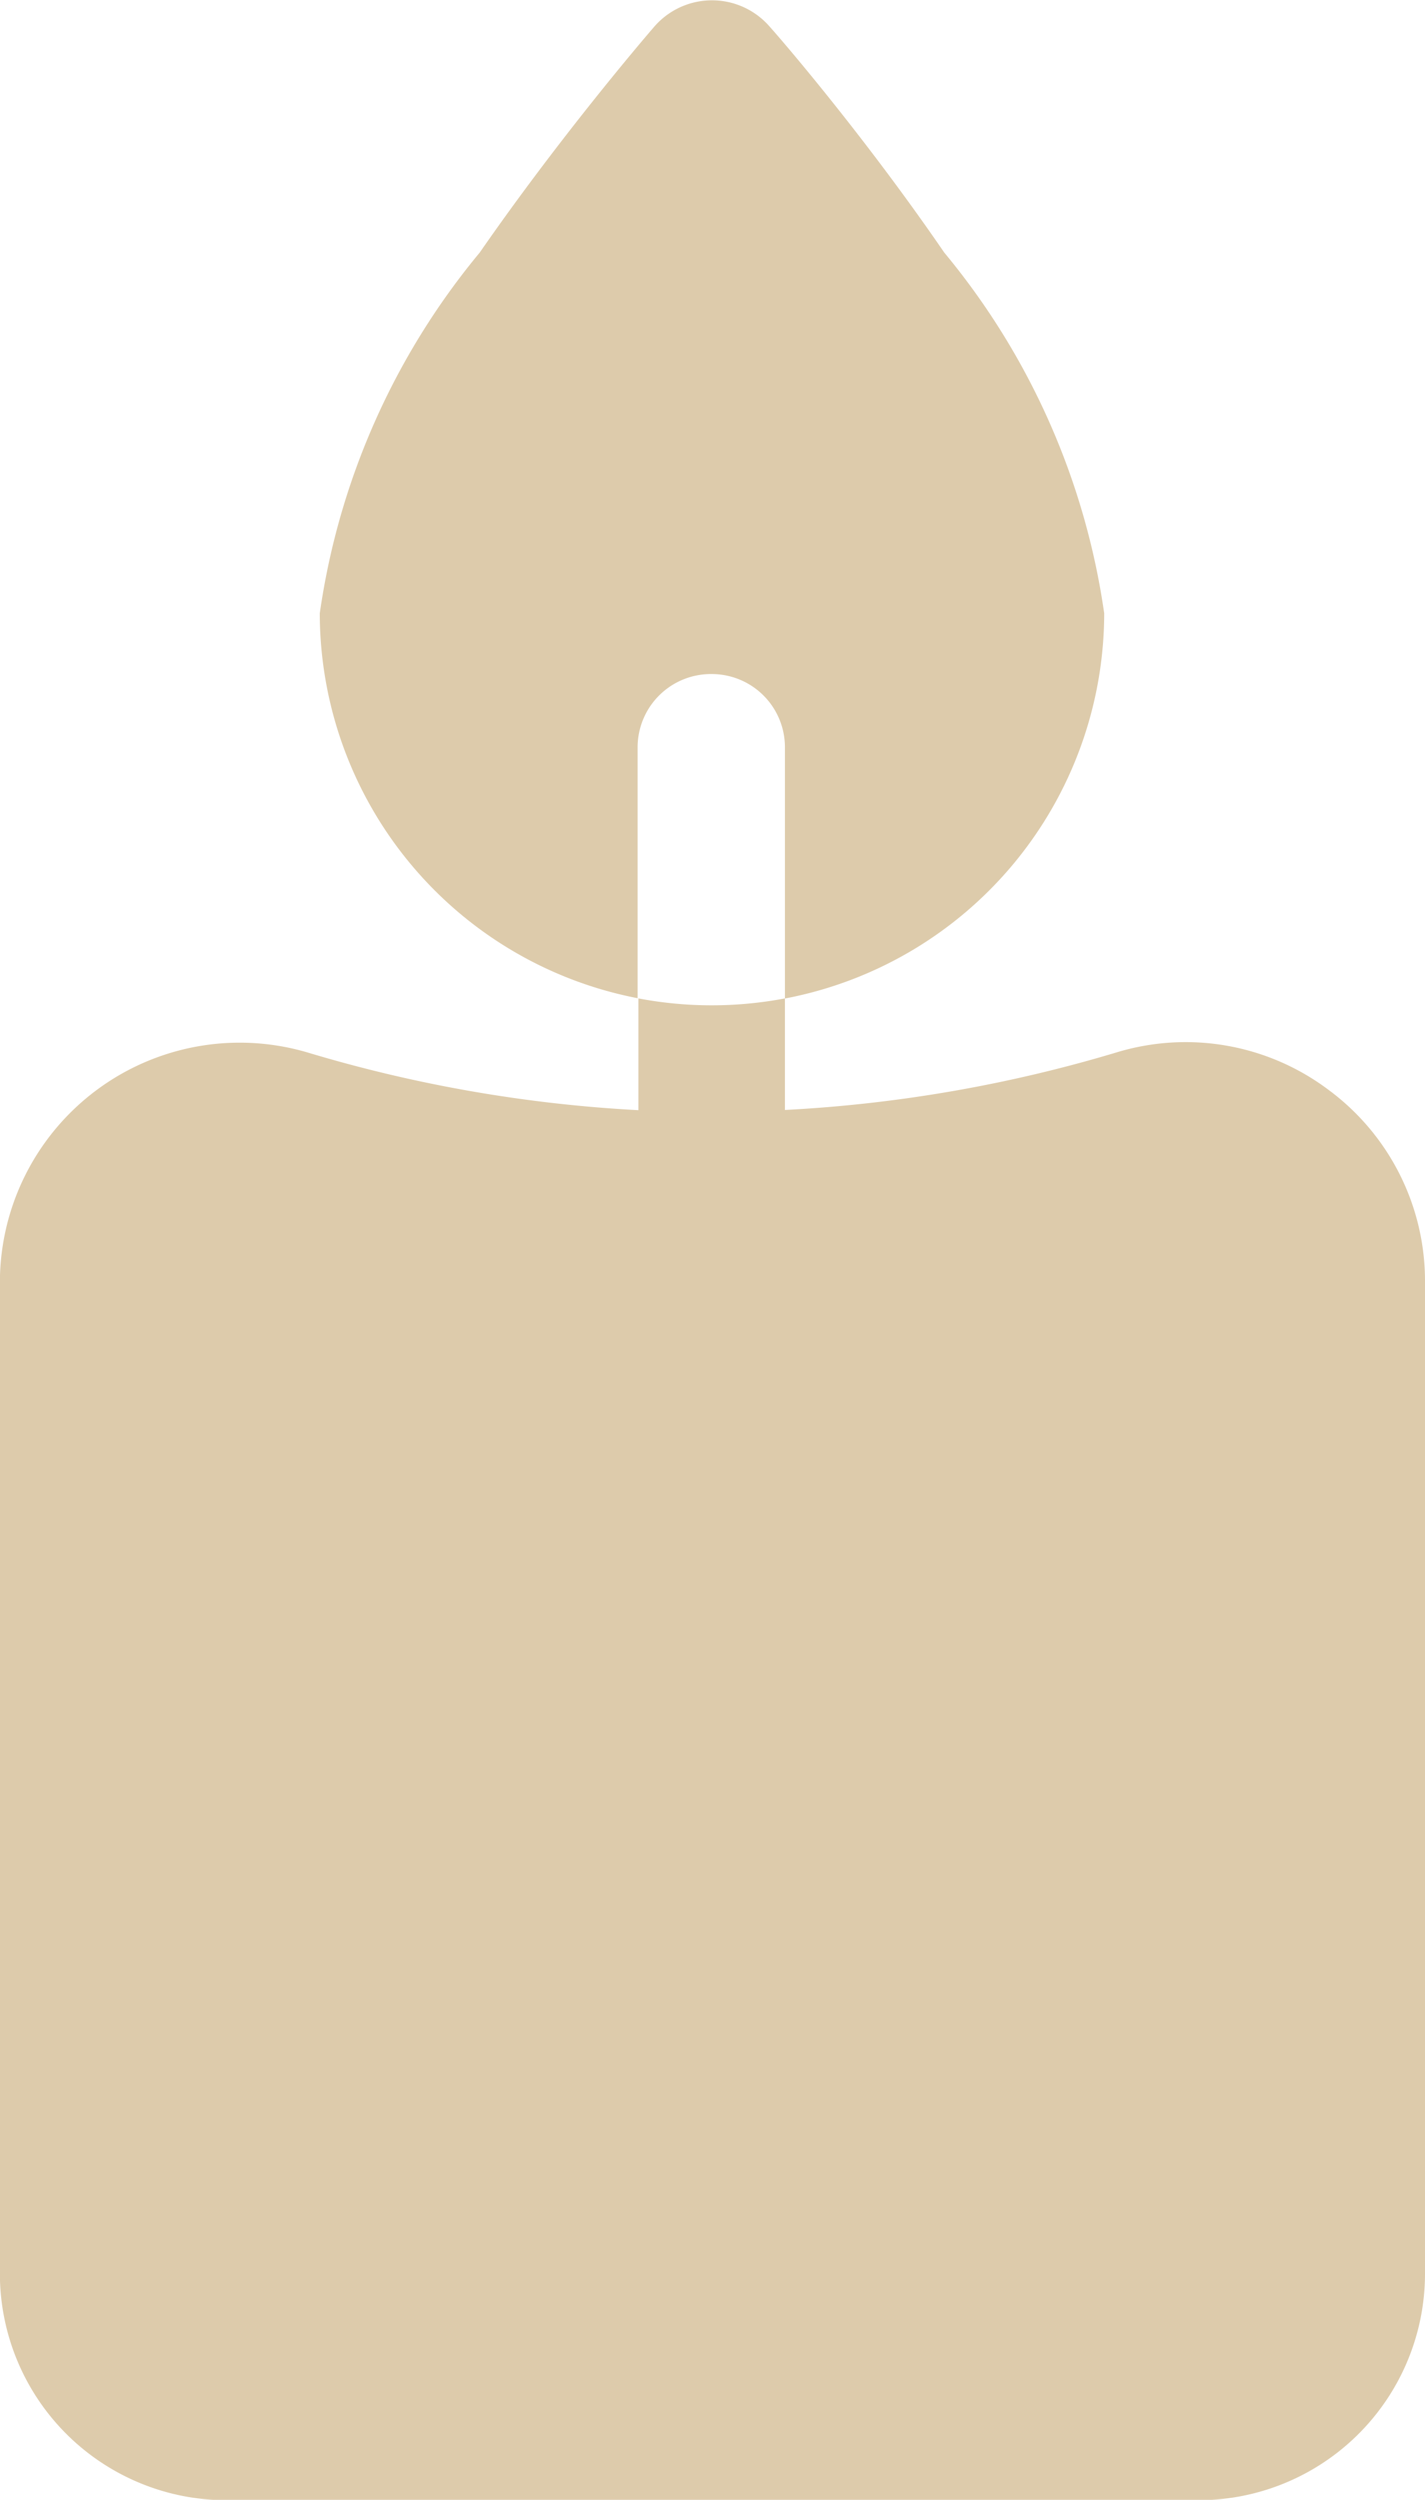 <svg xmlns="http://www.w3.org/2000/svg" width="13.899" height="24.377" viewBox="0 0 13.899 24.377"><defs><style>.a{fill:#ddcbab;}</style></defs><g transform="translate(-110.035)"><path class="a" d="M122.992,205.34a2.318,2.318,0,0,0-2.068-.364h0a13.722,13.722,0,0,1-3.233.561v-1.088a3.822,3.822,0,0,1-1.429,0v1.09a13.723,13.723,0,0,1-3.218-.56,2.339,2.339,0,0,0-3.01,2.24v9.667a2.21,2.21,0,0,0,2.208,2.208h9.484a2.21,2.21,0,0,0,2.208-2.208v-9.667A2.318,2.318,0,0,0,122.992,205.34Z" transform="translate(0 -194.713)"/><path class="a" d="M179.534,6.573a.714.714,0,0,1,.714.714V9.737a3.828,3.828,0,0,0,3.114-3.756,7.076,7.076,0,0,0-1.56-3.518c-.754-1.1-1.546-2.028-1.7-2.2a.745.745,0,0,0-1.131,0c-.151.175-.942,1.107-1.7,2.2a7.074,7.074,0,0,0-1.56,3.518,3.827,3.827,0,0,0,3.1,3.753V7.287A.715.715,0,0,1,179.534,6.573Z" transform="translate(-62.557)"/></g></svg>